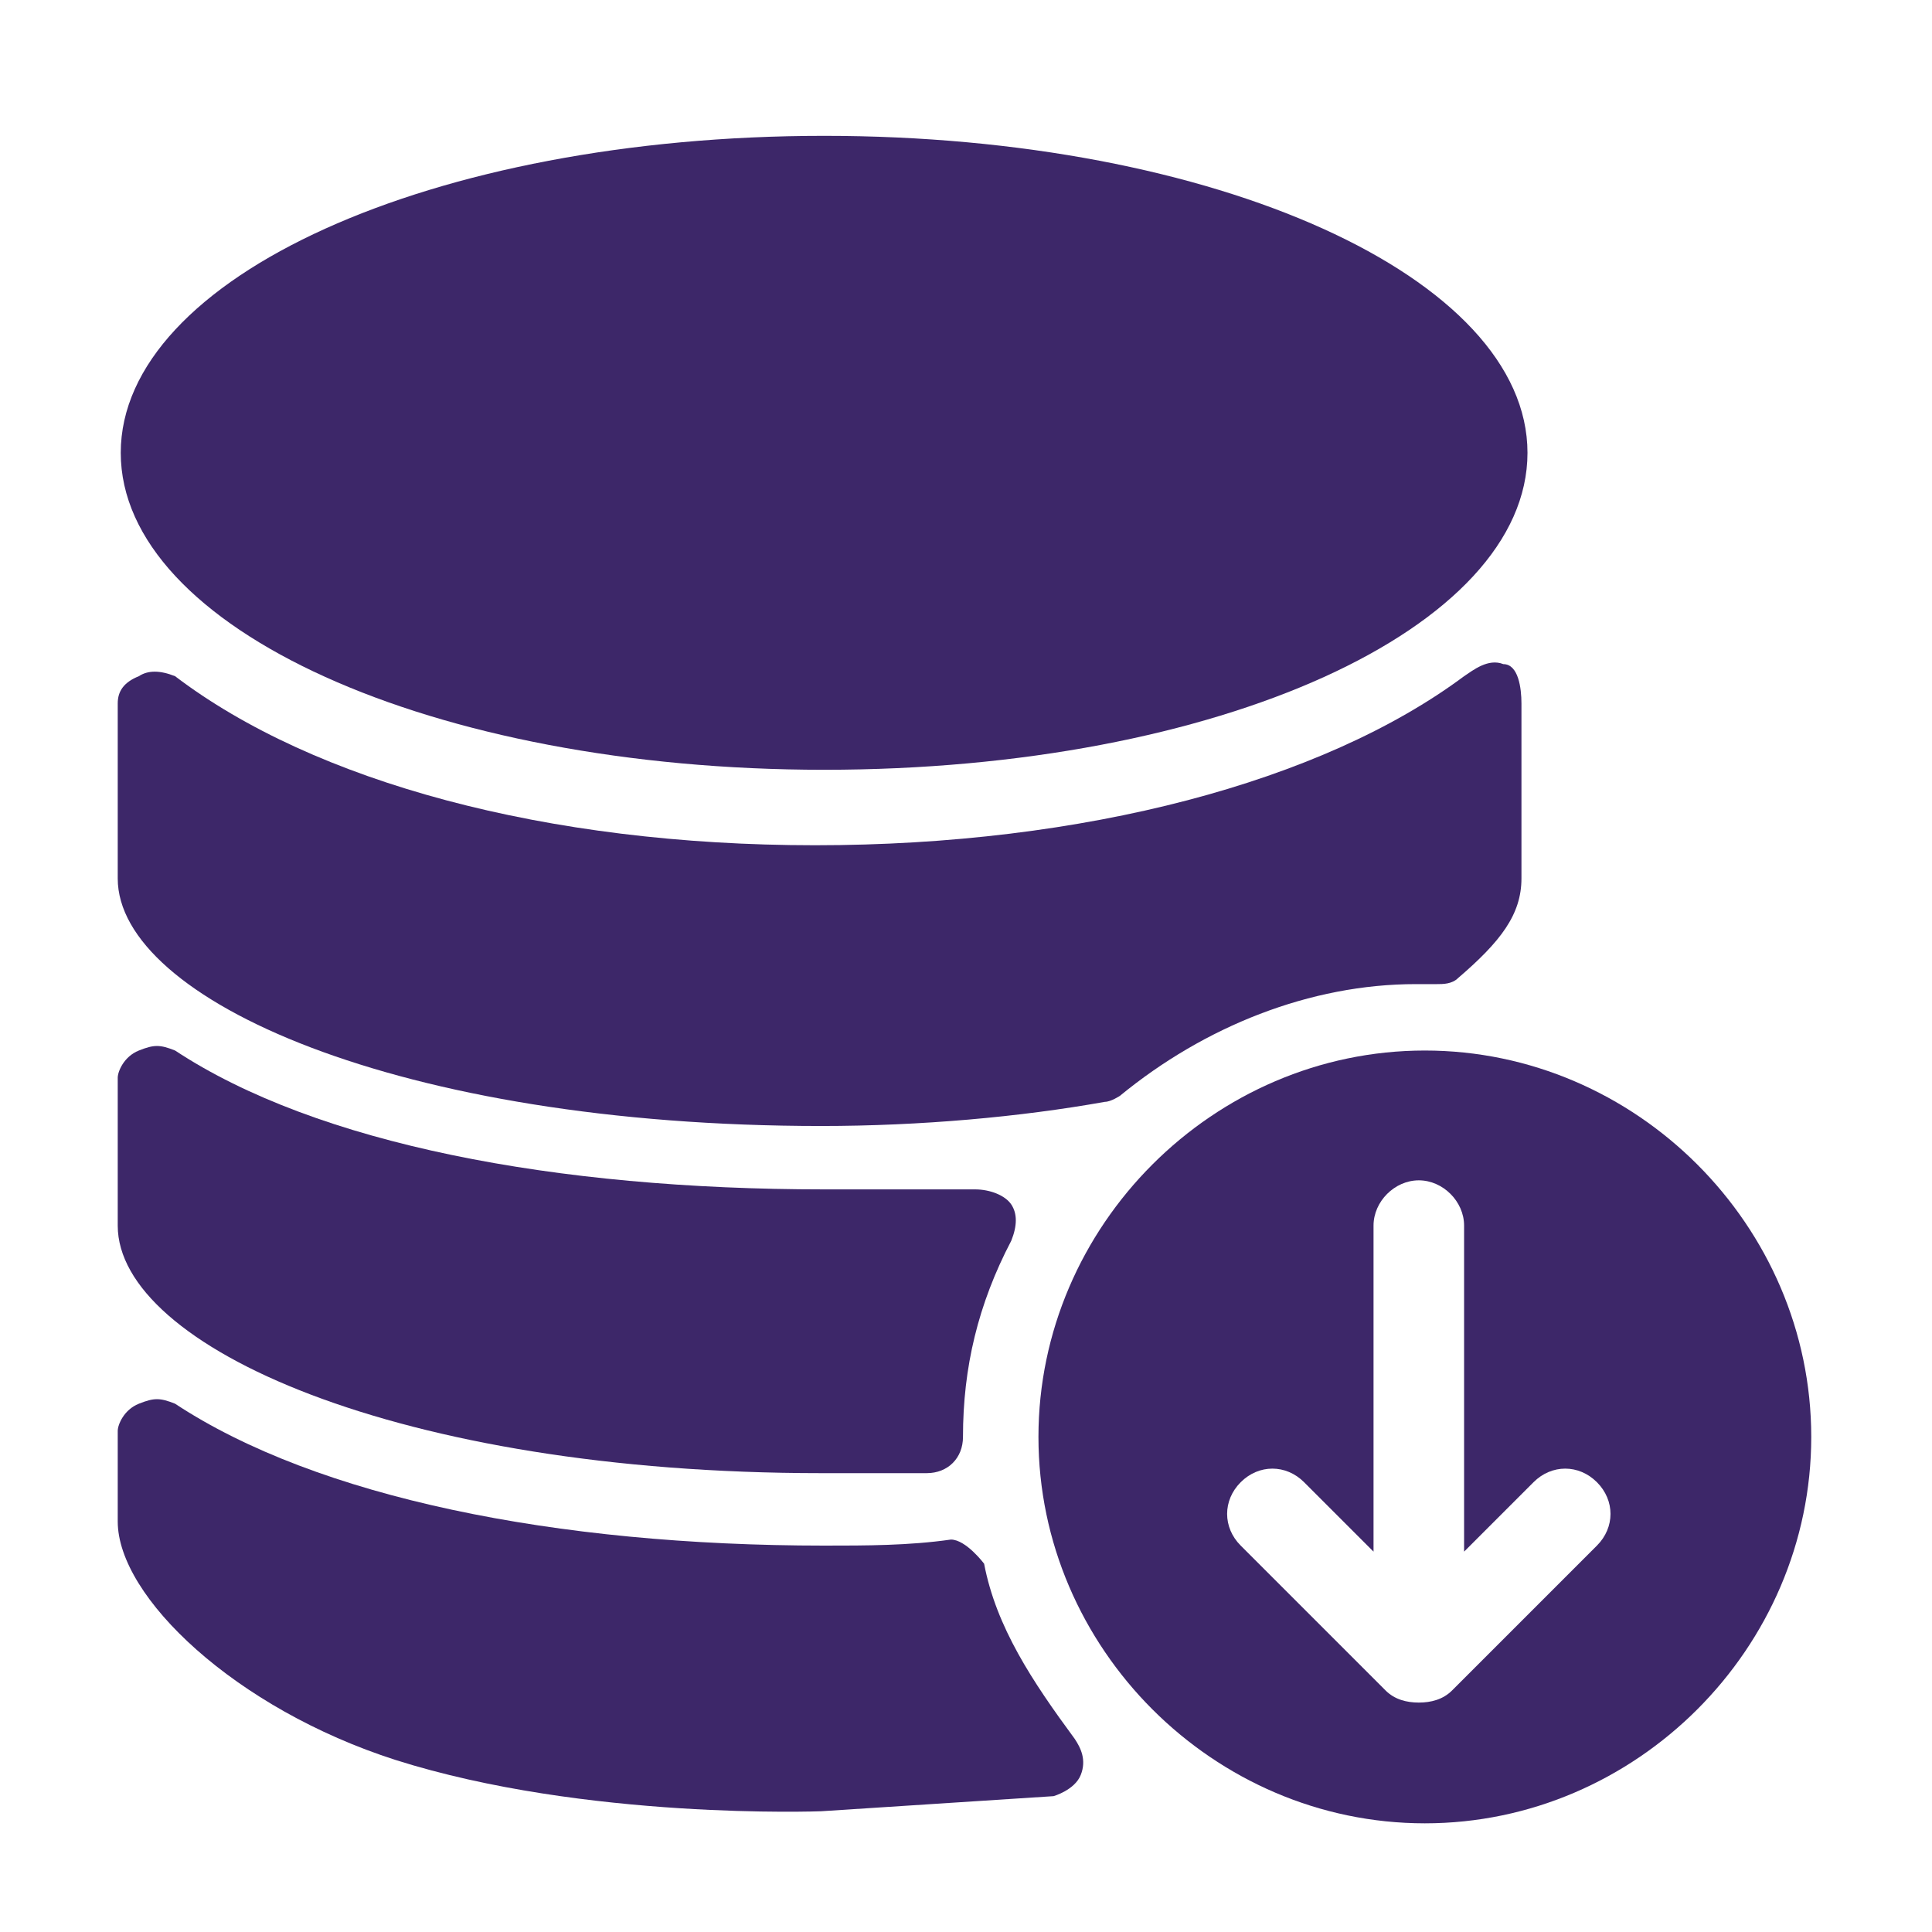 <?xml version="1.0" encoding="UTF-8"?> <svg xmlns="http://www.w3.org/2000/svg" id="Icon" version="1.1" viewBox="0 0 64 64"><defs><style> .st0 { fill: #3d2769; } </style></defs><path class="st0" d="M27.2,48.8h3.5c.7,0,1.2-.5,1.2-1.2,0-2.3.5-4.4,1.6-6.5.2-.5.2-.9,0-1.2-.2-.3-.7-.5-1.2-.5h-5c-8.9,0-16.8-1.5-21.5-4.6-.5-.2-.7-.2-1.2,0s-.7.7-.7.9v4.9c0,4,9.3,8.2,23.3,8.2Z"></path><path class="st0" d="M27.3,25.5c13.1,0,23.3-4.7,23.3-10.5s-10.3-10.5-23.3-10.5S4,9.2,4,15s10.3,10.5,23.3,10.5Z"></path><path class="st0" d="M27.2,37.3c3.3,0,6.6-.3,9.4-.8.2,0,.5-.2.5-.2,2.8-2.3,6.3-3.7,9.8-3.7h.7c.2,0,.5,0,.7-.2,1.4-1.2,2.1-2.1,2.1-3.3v-5.8c0-.5-.1-1.3-.6-1.3-.5-.2-1,.2-1.3.4-4.7,3.5-12.6,5.6-21.5,5.6s-16.6-2.1-21.2-5.6c-.5-.2-.9-.2-1.2,0-.5.2-.7.5-.7.9v5.8c0,4,9.3,8.2,23.3,8.2Z"></path><path class="st0" d="M32.6,51.8s-.6-.8-1.1-.8c-1.4.2-2.8.2-4.2.2-8.9,0-16.8-1.6-21.5-4.7-.5-.2-.7-.2-1.2,0s-.7.7-.7.9v3c0,2.5,3.9,6.2,9.2,7.9,6.3,2,14.1,1.7,14.1,1.7l7.7-.5s.7-.2.9-.7,0-.9-.2-1.2c-1.4-1.9-2.6-3.7-3-5.8Z"></path><path class="st0" d="M47.2,34.8c-7,0-12.8,5.8-12.8,12.8s5.8,12.8,12.8,12.8,12.8-5.8,12.8-12.8-5.8-12.8-12.8-12.8ZM52.9,51.2l-4.8,4.8c-.3.3-.7.4-1.1.4s-.8-.1-1.1-.4l-4.8-4.8c-.6-.6-.6-1.5,0-2.1s1.5-.6,2.1,0l2.3,2.3v-10.8c0-.8.7-1.5,1.5-1.5s1.5.7,1.5,1.5v10.8l2.3-2.3c.6-.6,1.5-.6,2.1,0s.6,1.5,0,2.1Z"></path></svg> 
